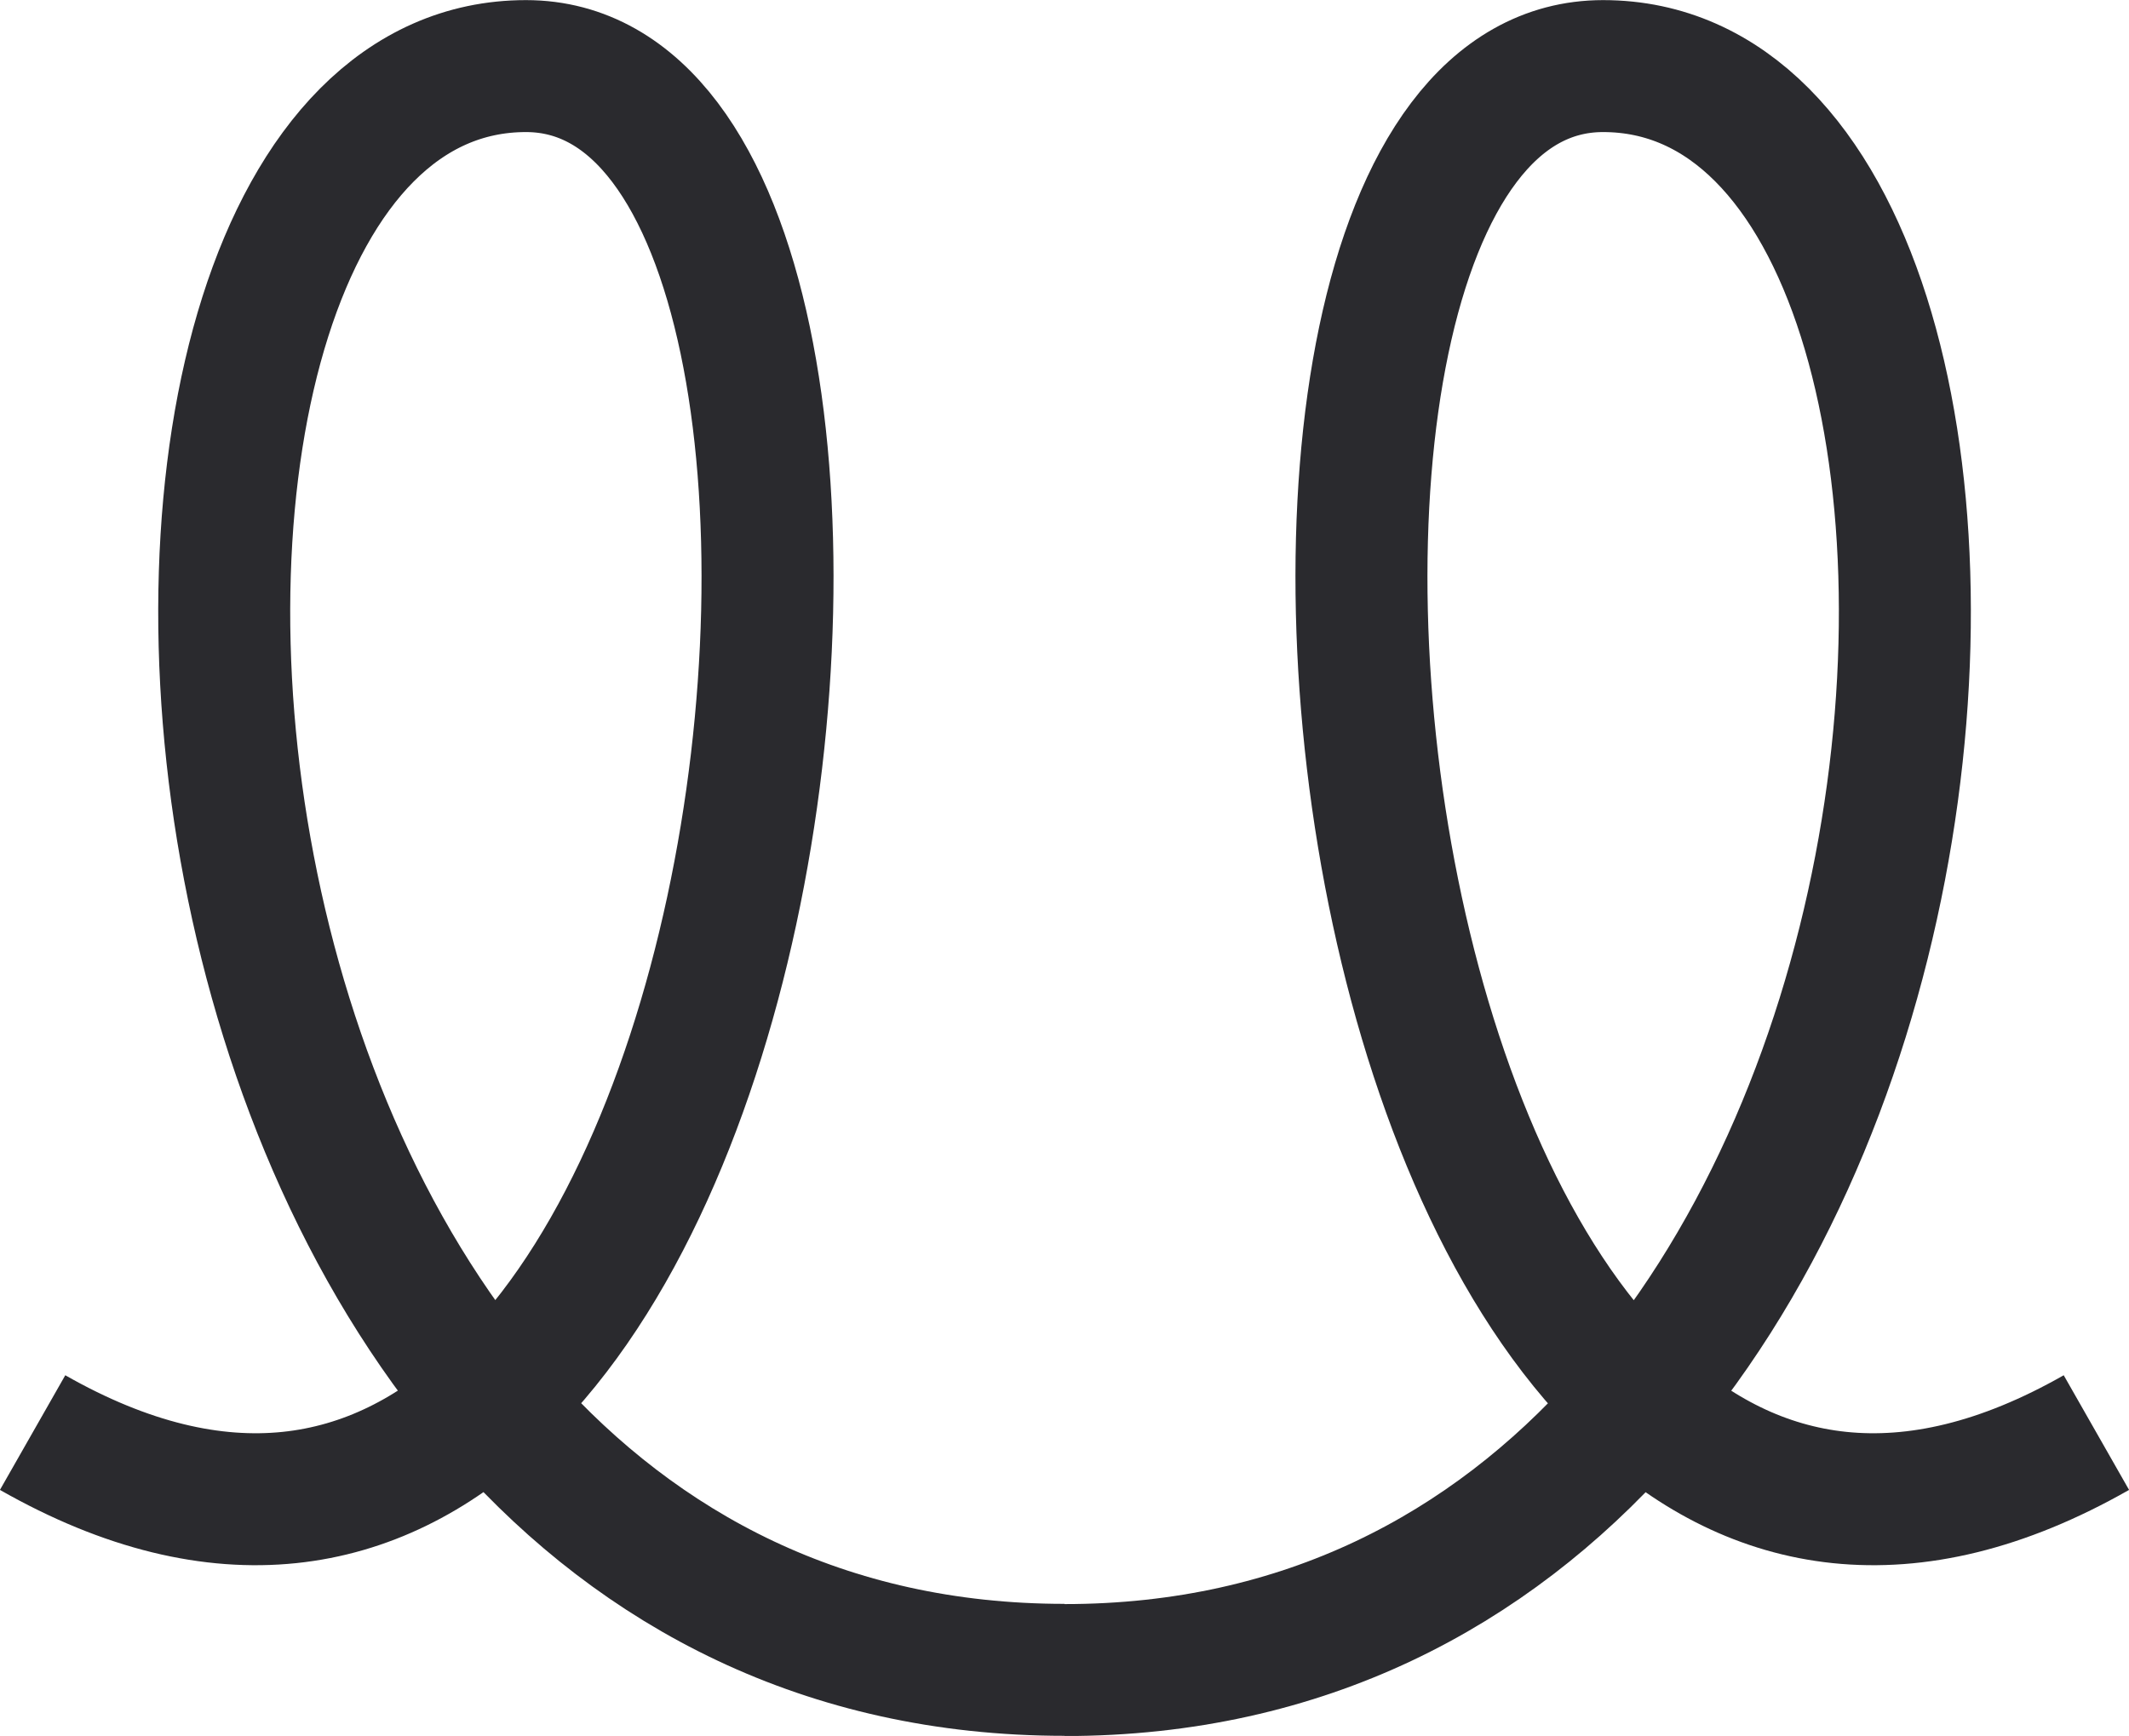 <?xml version="1.0" encoding="UTF-8"?><svg id="Layer_2" xmlns="http://www.w3.org/2000/svg" xmlns:xlink="http://www.w3.org/1999/xlink" viewBox="0 0 96.62 78.8"><defs><style>.cls-1,.cls-2{fill:none;}.cls-2{stroke:#2a2a2e;stroke-miterlimit:10;stroke-width:5.99px;}.cls-3{clip-path:url(#clippath);}.cls-4{clip-path:url(#clippath-1);}</style><clipPath id="clippath"><rect class="cls-1" width="48.31" height="78.8"/></clipPath><clipPath id="clippath-1"><rect class="cls-1" x="48.31" width="48.31" height="78.8"/></clipPath></defs><g id="Layer_1-2"><g id="_Mirror_Repeat_"><g class="cls-3"><path class="cls-2" d="m1.48,65.03C35.79,84.58,44.31,3,23.87,3,1.29,3,4.78,75.8,48.31,75.8"/></g></g><g id="_Mirror_Repeat_-2"><g class="cls-4"><path class="cls-2" d="m95.14,65.03C60.83,84.58,52.31,3,72.75,3c22.59,0,19.09,72.81-24.44,72.81"/></g></g></g></svg>